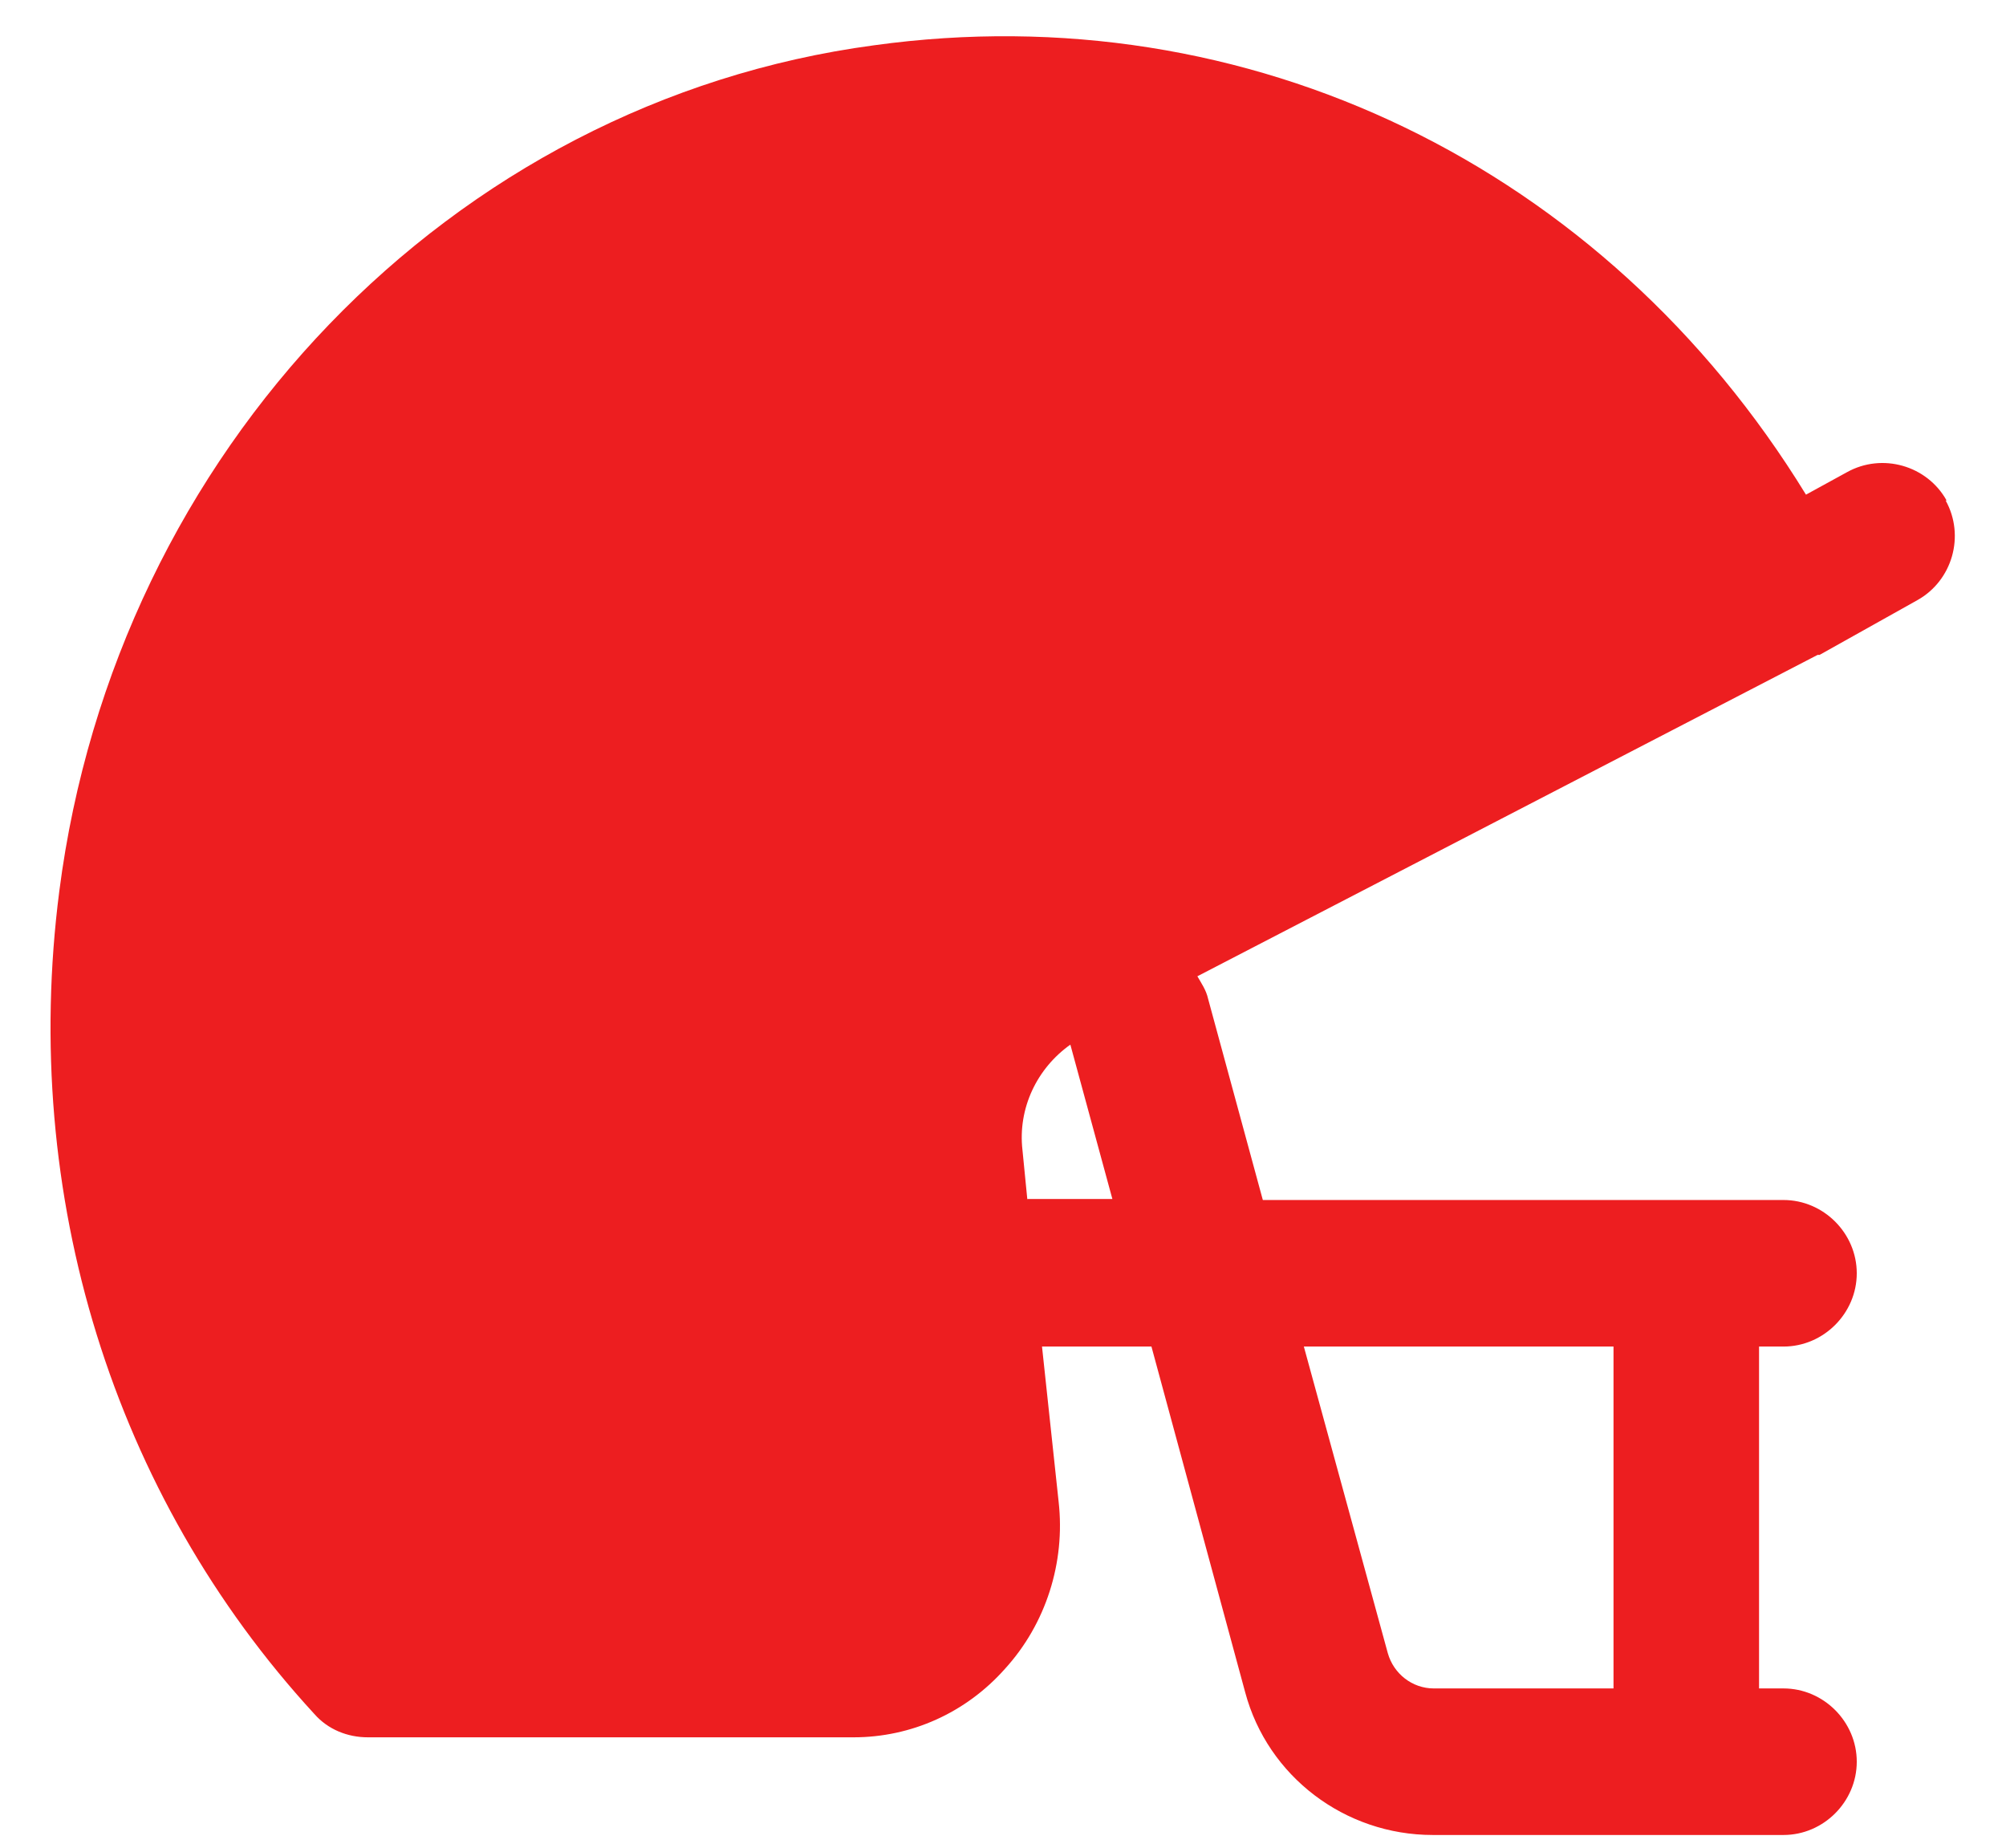 <svg width="38" height="35" viewBox="0 0 38 35" fill="none" xmlns="http://www.w3.org/2000/svg">
<path id="Vector" d="M36.875 9.481C36.505 8.815 35.654 8.574 34.988 8.944L34.211 9.37C30.398 3.152 23.644 -0.123 16.556 0.858C8.544 1.931 2.196 8.537 1.123 16.883C0.383 22.638 2.141 28.32 5.953 32.465C6.212 32.761 6.582 32.909 6.971 32.909H16.168C17.26 32.909 18.296 32.446 19.036 31.613C19.813 30.762 20.183 29.596 20.054 28.449L19.739 25.507H21.812L23.588 32.057C24.014 33.649 25.476 34.759 27.141 34.759H33.785C34.544 34.759 35.173 34.13 35.173 33.371C35.173 32.613 34.544 31.983 33.785 31.983H33.322V25.507H33.785C34.544 25.507 35.173 24.878 35.173 24.119C35.173 23.36 34.544 22.731 33.785 22.731H23.922L22.885 18.919C22.848 18.752 22.756 18.623 22.682 18.493L34.432 12.405H34.469L36.32 11.369C36.986 10.998 37.227 10.147 36.857 9.481H36.875ZM19.462 22.731L19.369 21.787C19.277 20.991 19.647 20.233 20.276 19.788L21.072 22.712H19.462V22.731ZM30.565 25.507V31.983H27.16C26.753 31.983 26.401 31.706 26.29 31.317L24.699 25.507H30.565Z" fill="#ED1E20"/>
</svg>
